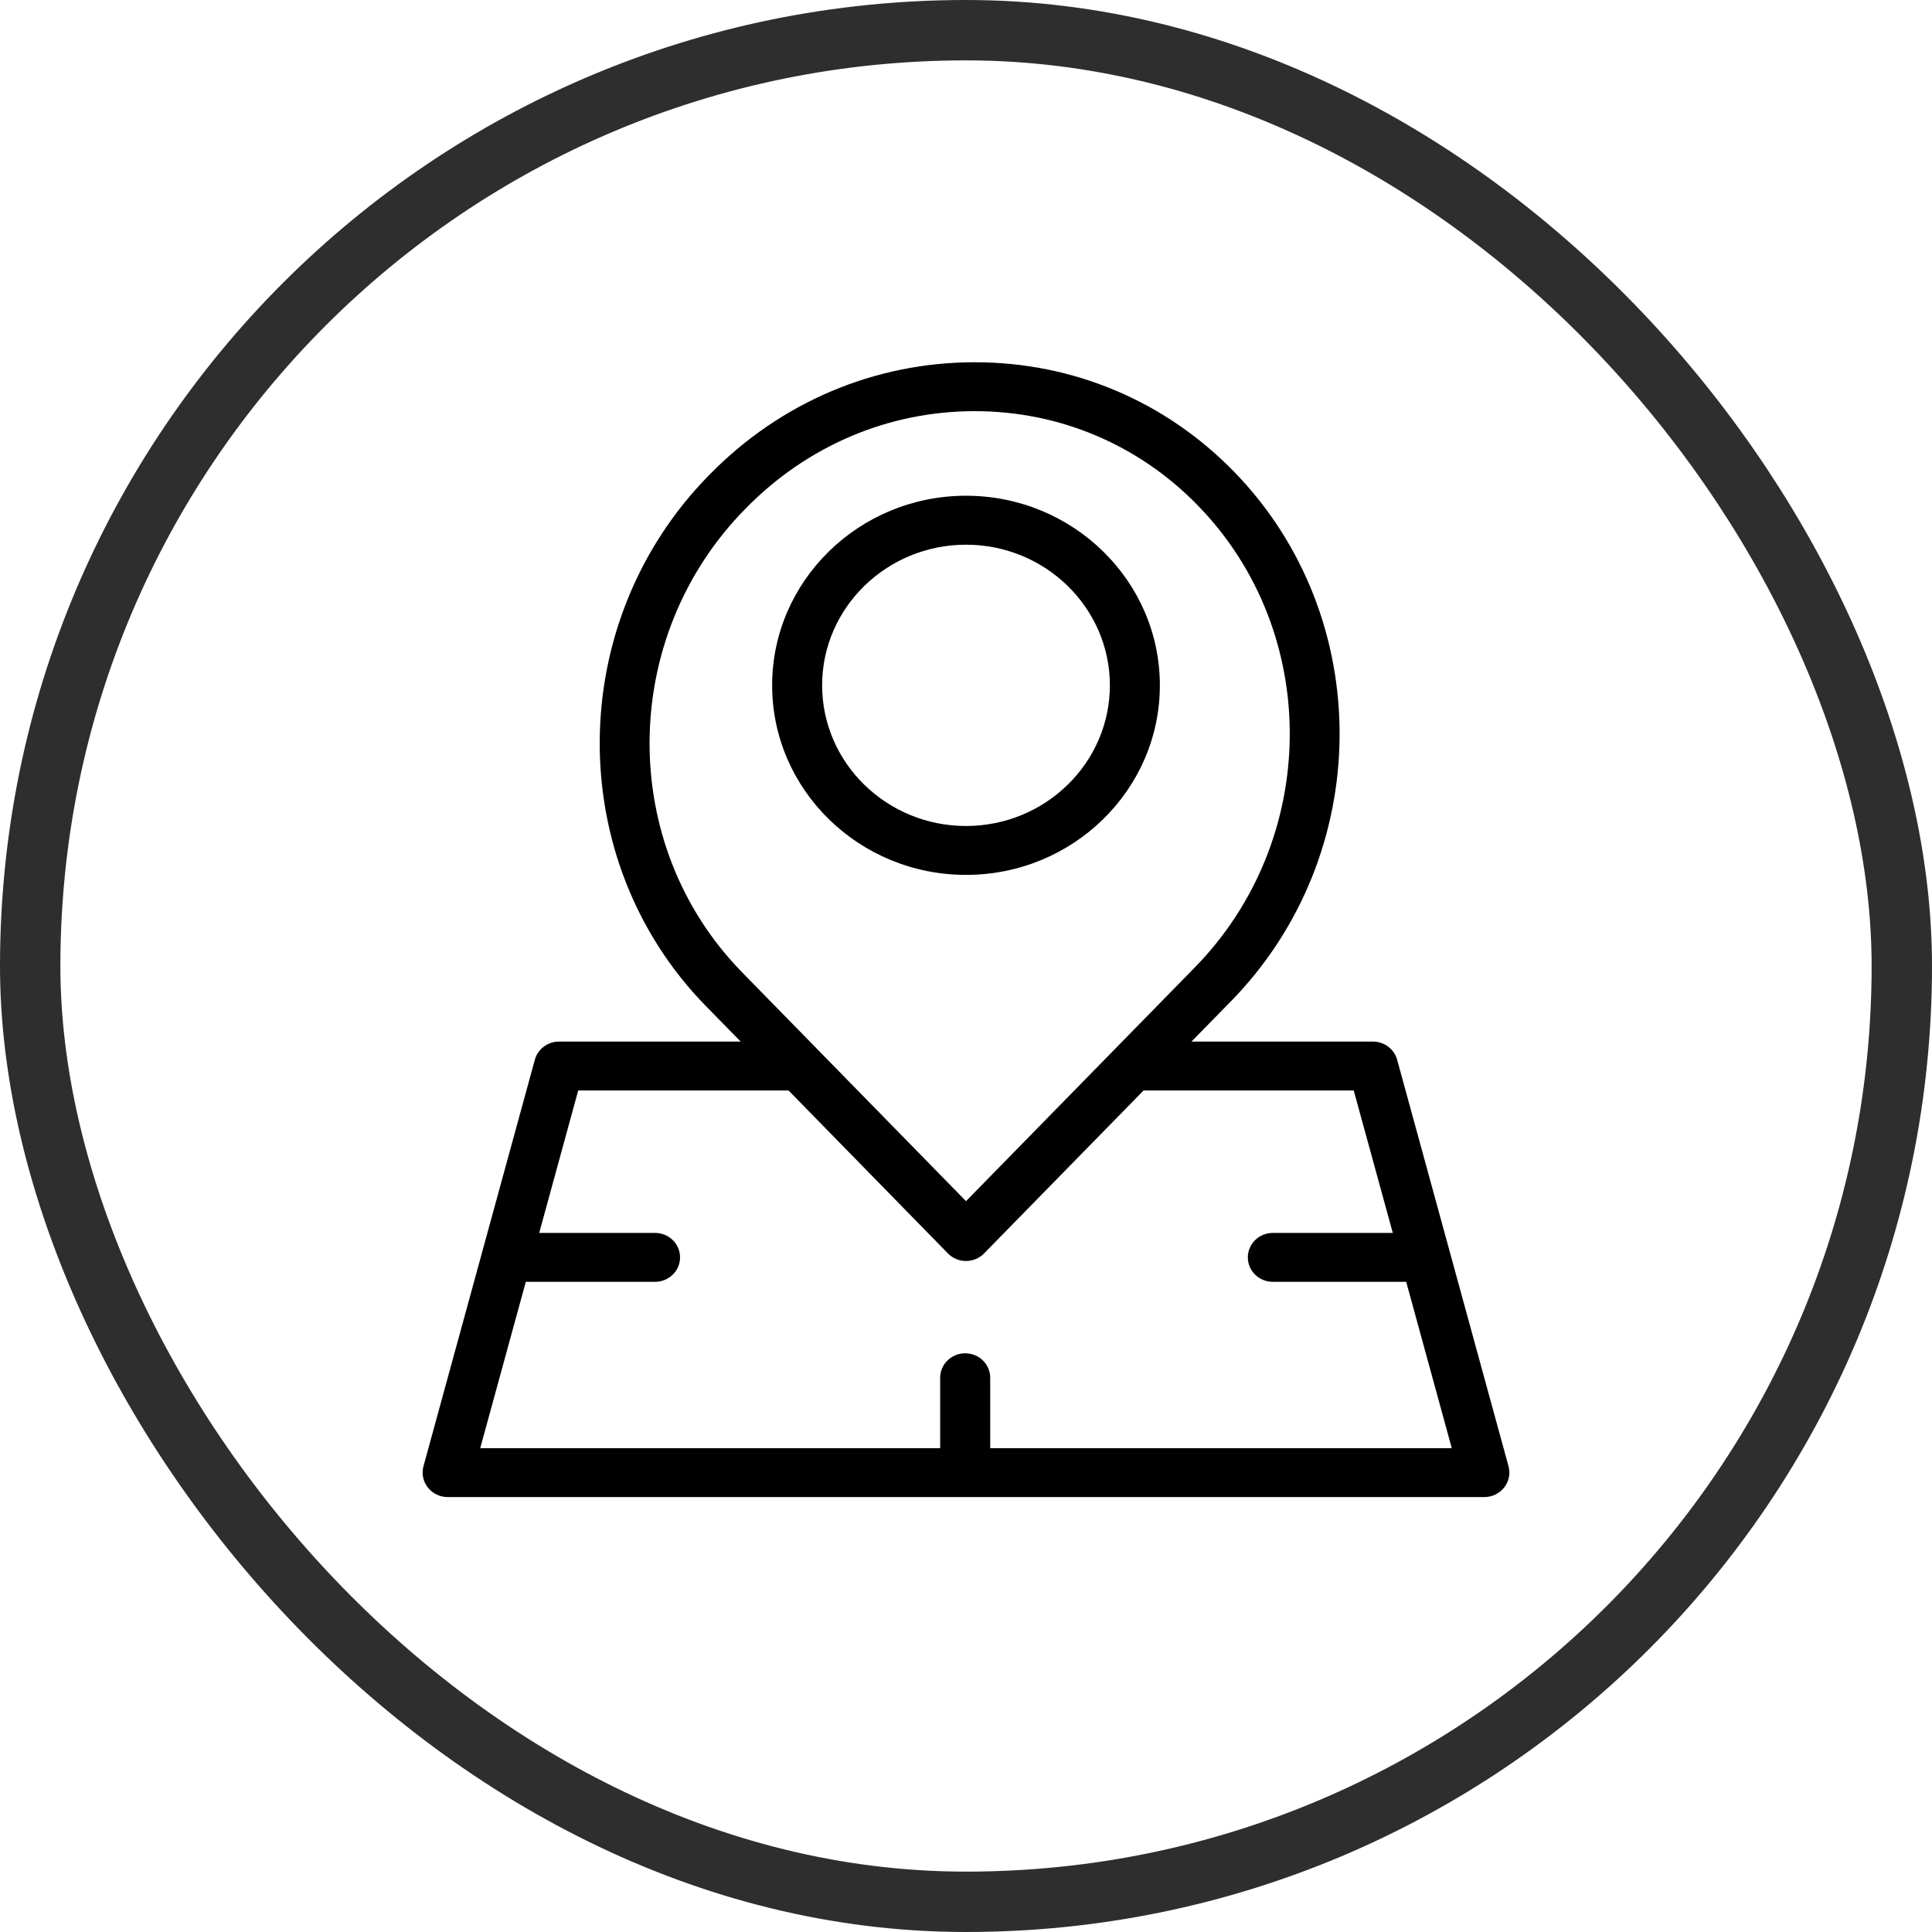 <svg width="32" height="32" viewBox="0 0 32 32" fill="none" xmlns="http://www.w3.org/2000/svg">
<rect x="0.5" y="0.5" width="31" height="31" rx="15.5" stroke="#2E2E2E"/>
<path d="M16 14.491C17.771 14.491 19.211 13.083 19.211 11.351C19.211 9.62 17.771 8.211 16 8.211C14.229 8.211 12.789 9.62 12.789 11.351C12.789 13.083 14.229 14.491 16 14.491ZM16 9.022C17.314 9.022 18.383 10.067 18.383 11.351C18.383 12.636 17.314 13.681 16 13.681C14.686 13.681 13.617 12.636 13.617 11.351C13.617 10.067 14.686 9.022 16 9.022Z" fill="black"/>
<path d="M23.141 17.552C23.092 17.375 22.928 17.252 22.74 17.252H19.734L20.369 16.604C22.77 14.171 22.798 10.224 20.431 7.804C19.294 6.641 17.772 6 16.146 6C16.145 6 16.145 6 16.145 6C14.487 6 12.927 6.662 11.752 7.862C9.351 10.294 9.324 14.241 11.69 16.662L12.268 17.252H9.259C9.072 17.252 8.908 17.375 8.859 17.552L7.014 24.286C6.981 24.407 7.007 24.537 7.086 24.637C7.164 24.737 7.286 24.796 7.414 24.796H24.586C24.715 24.796 24.836 24.737 24.914 24.637C24.993 24.537 25.019 24.407 24.986 24.286L23.141 17.552ZM12.35 8.423C13.368 7.383 14.715 6.81 16.145 6.81C16.145 6.81 16.145 6.81 16.145 6.81C17.544 6.81 18.853 7.362 19.832 8.364C21.896 10.473 21.869 13.918 19.772 16.042L16 19.895L12.289 16.102C10.226 13.992 10.252 10.548 12.35 8.423ZM16.401 23.986V22.82C16.401 22.596 16.216 22.415 15.987 22.415C15.758 22.415 15.572 22.596 15.572 22.82V23.986H7.954L8.709 21.231H10.85C11.078 21.231 11.264 21.05 11.264 20.826C11.264 20.602 11.078 20.421 10.85 20.421H8.931L9.577 18.062H13.061L15.701 20.761C15.779 20.841 15.887 20.886 16 20.886C16.113 20.886 16.221 20.841 16.299 20.761L18.941 18.062H22.422L23.069 20.421H21.082C20.854 20.421 20.668 20.602 20.668 20.826C20.668 21.05 20.854 21.231 21.082 21.231H23.291L24.046 23.986H16.401Z" fill="black"/>
</svg>

